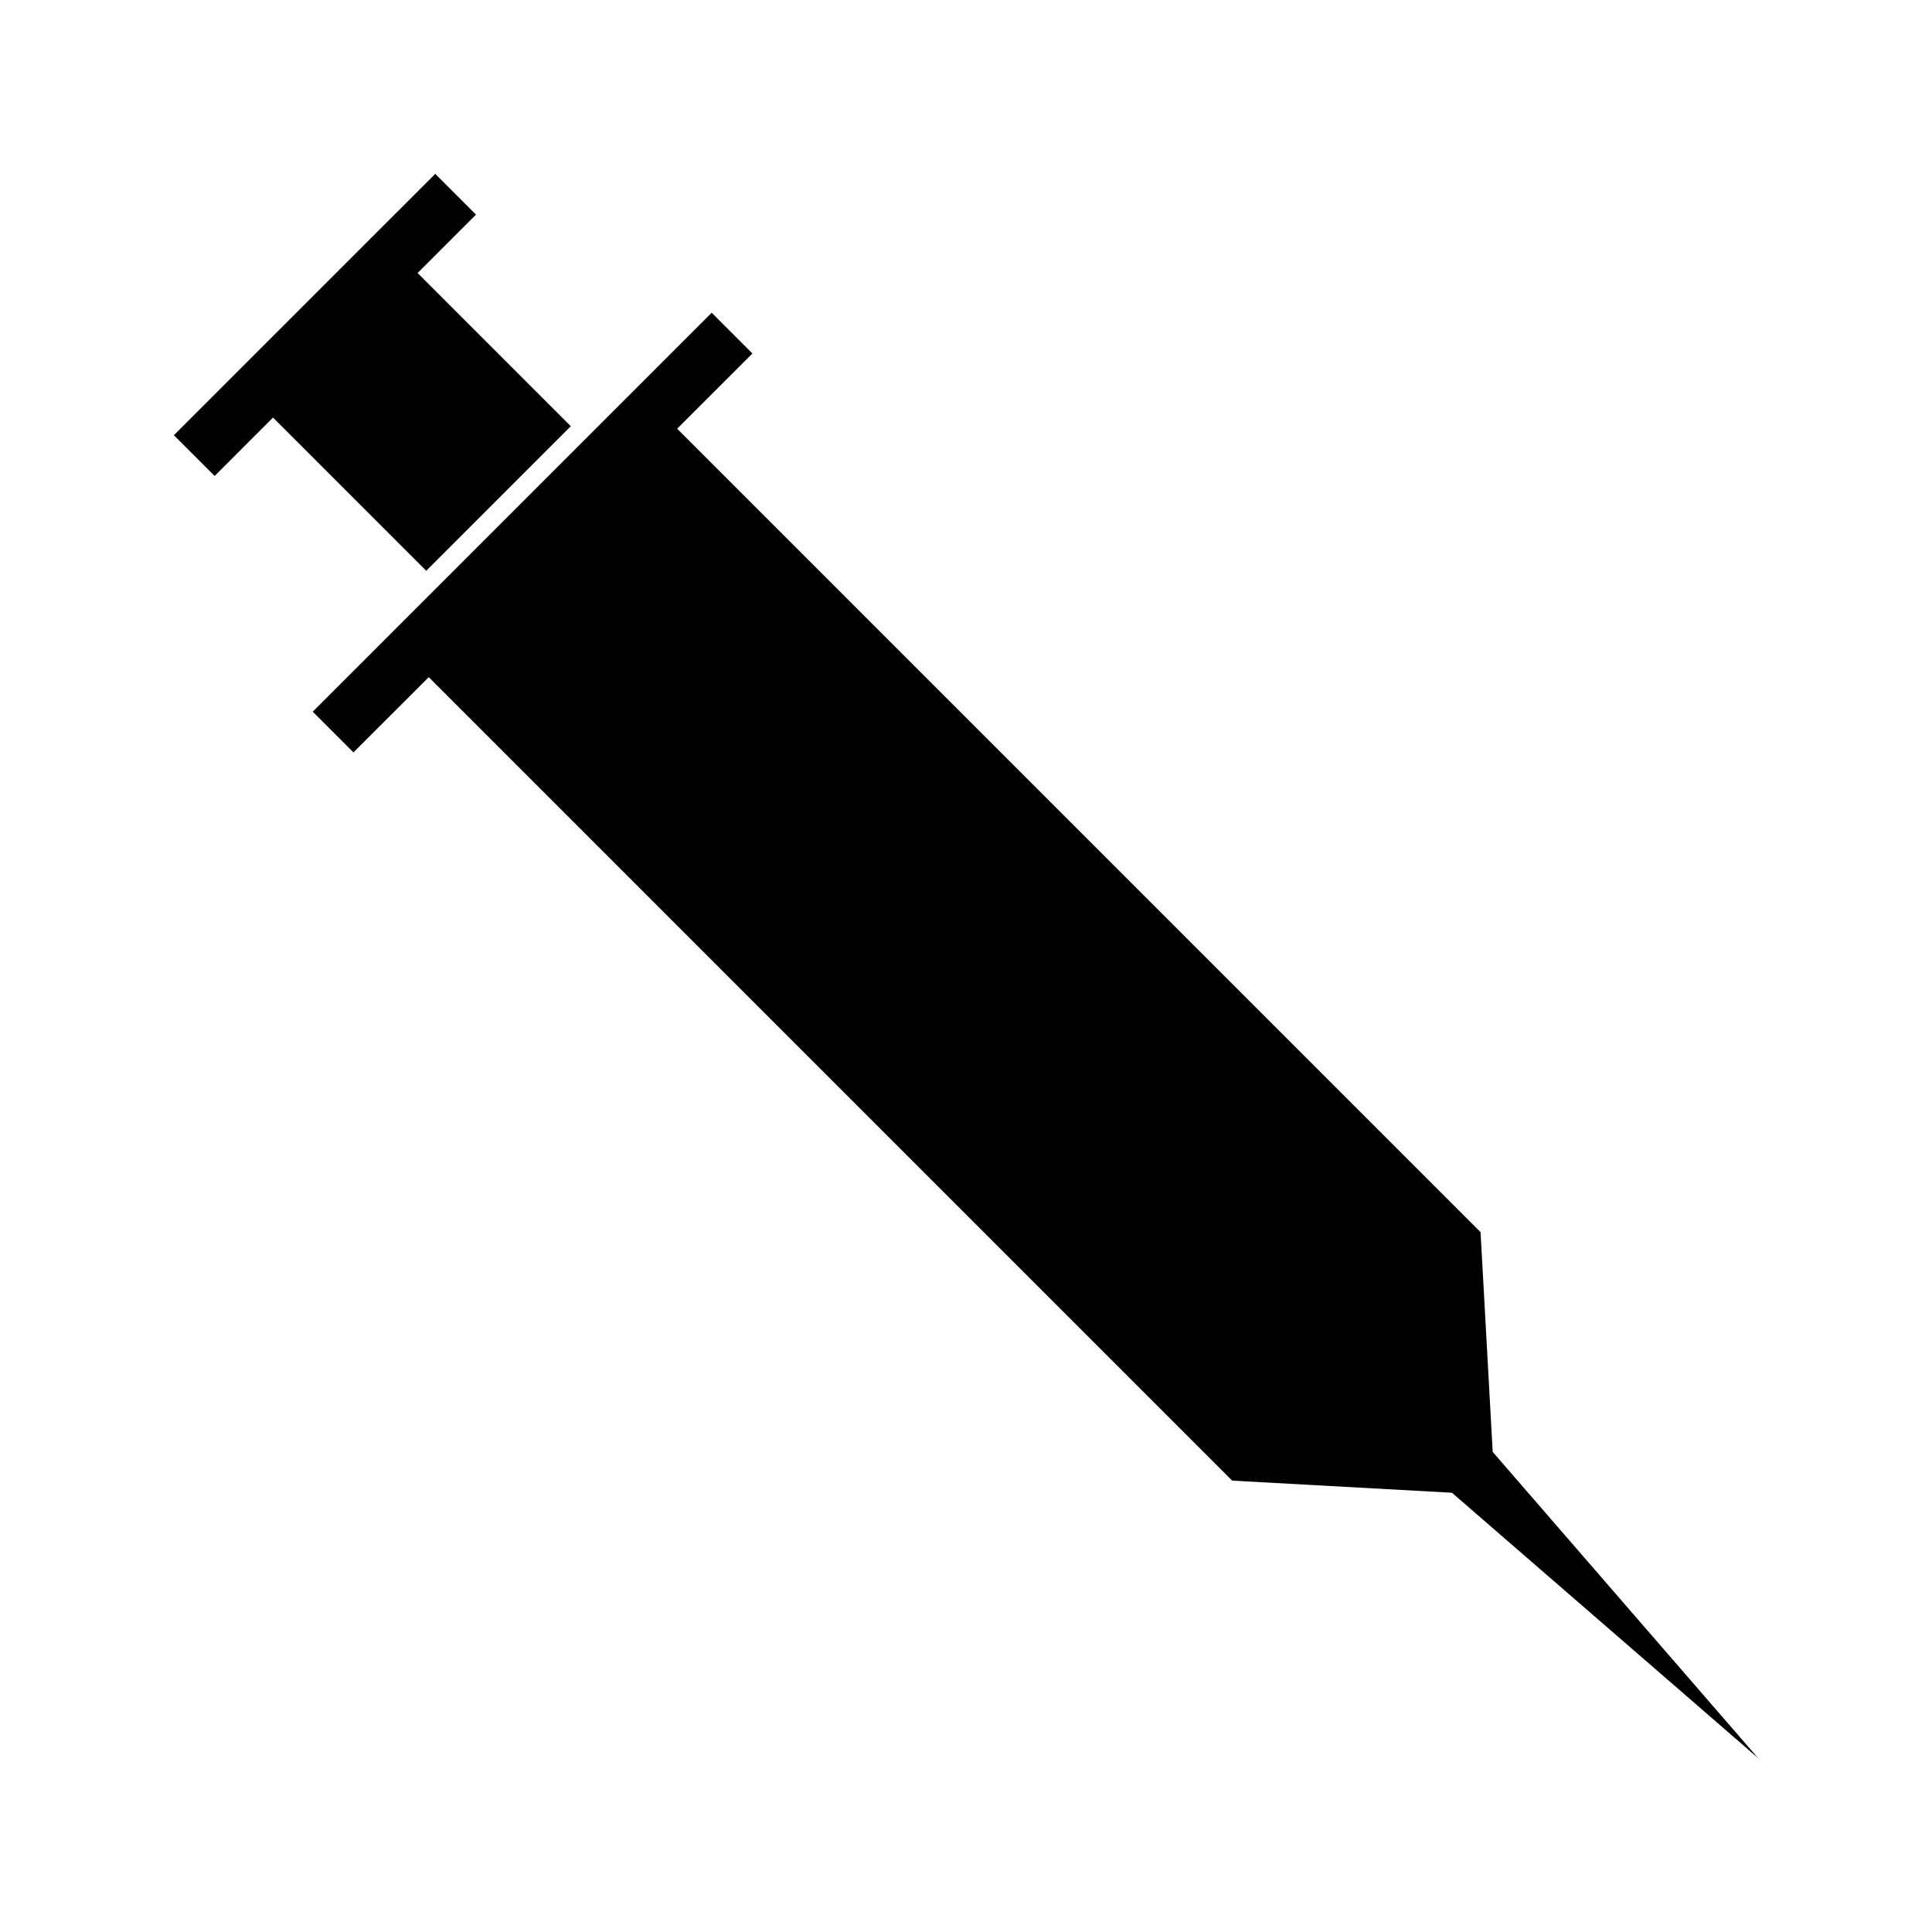<?xml version="1.0" encoding="UTF-8"?>
<!-- Uploaded to: ICON Repo, www.svgrepo.com, Generator: ICON Repo Mixer Tools -->
<svg fill="#000000" width="800px" height="800px" version="1.1" viewBox="144 144 512 512" xmlns="http://www.w3.org/2000/svg">
 <g>
  <path d="m295.27 256.95-40.605-40.605 15.477-15.469-10.793-10.801-69.27 69.258 10.801 10.801 15.469-15.477 40.609 40.609z"/>
  <path d="m539.58 528.77-3.219-58.234-212.91-212.92 19.949-19.945-10.797-10.797-33.707 33.707-38.312 38.309-33.711 33.711 10.793 10.797 19.961-19.949 212.92 212.93 58.23 3.211 81.145 70.332z"/>
 </g>
</svg>